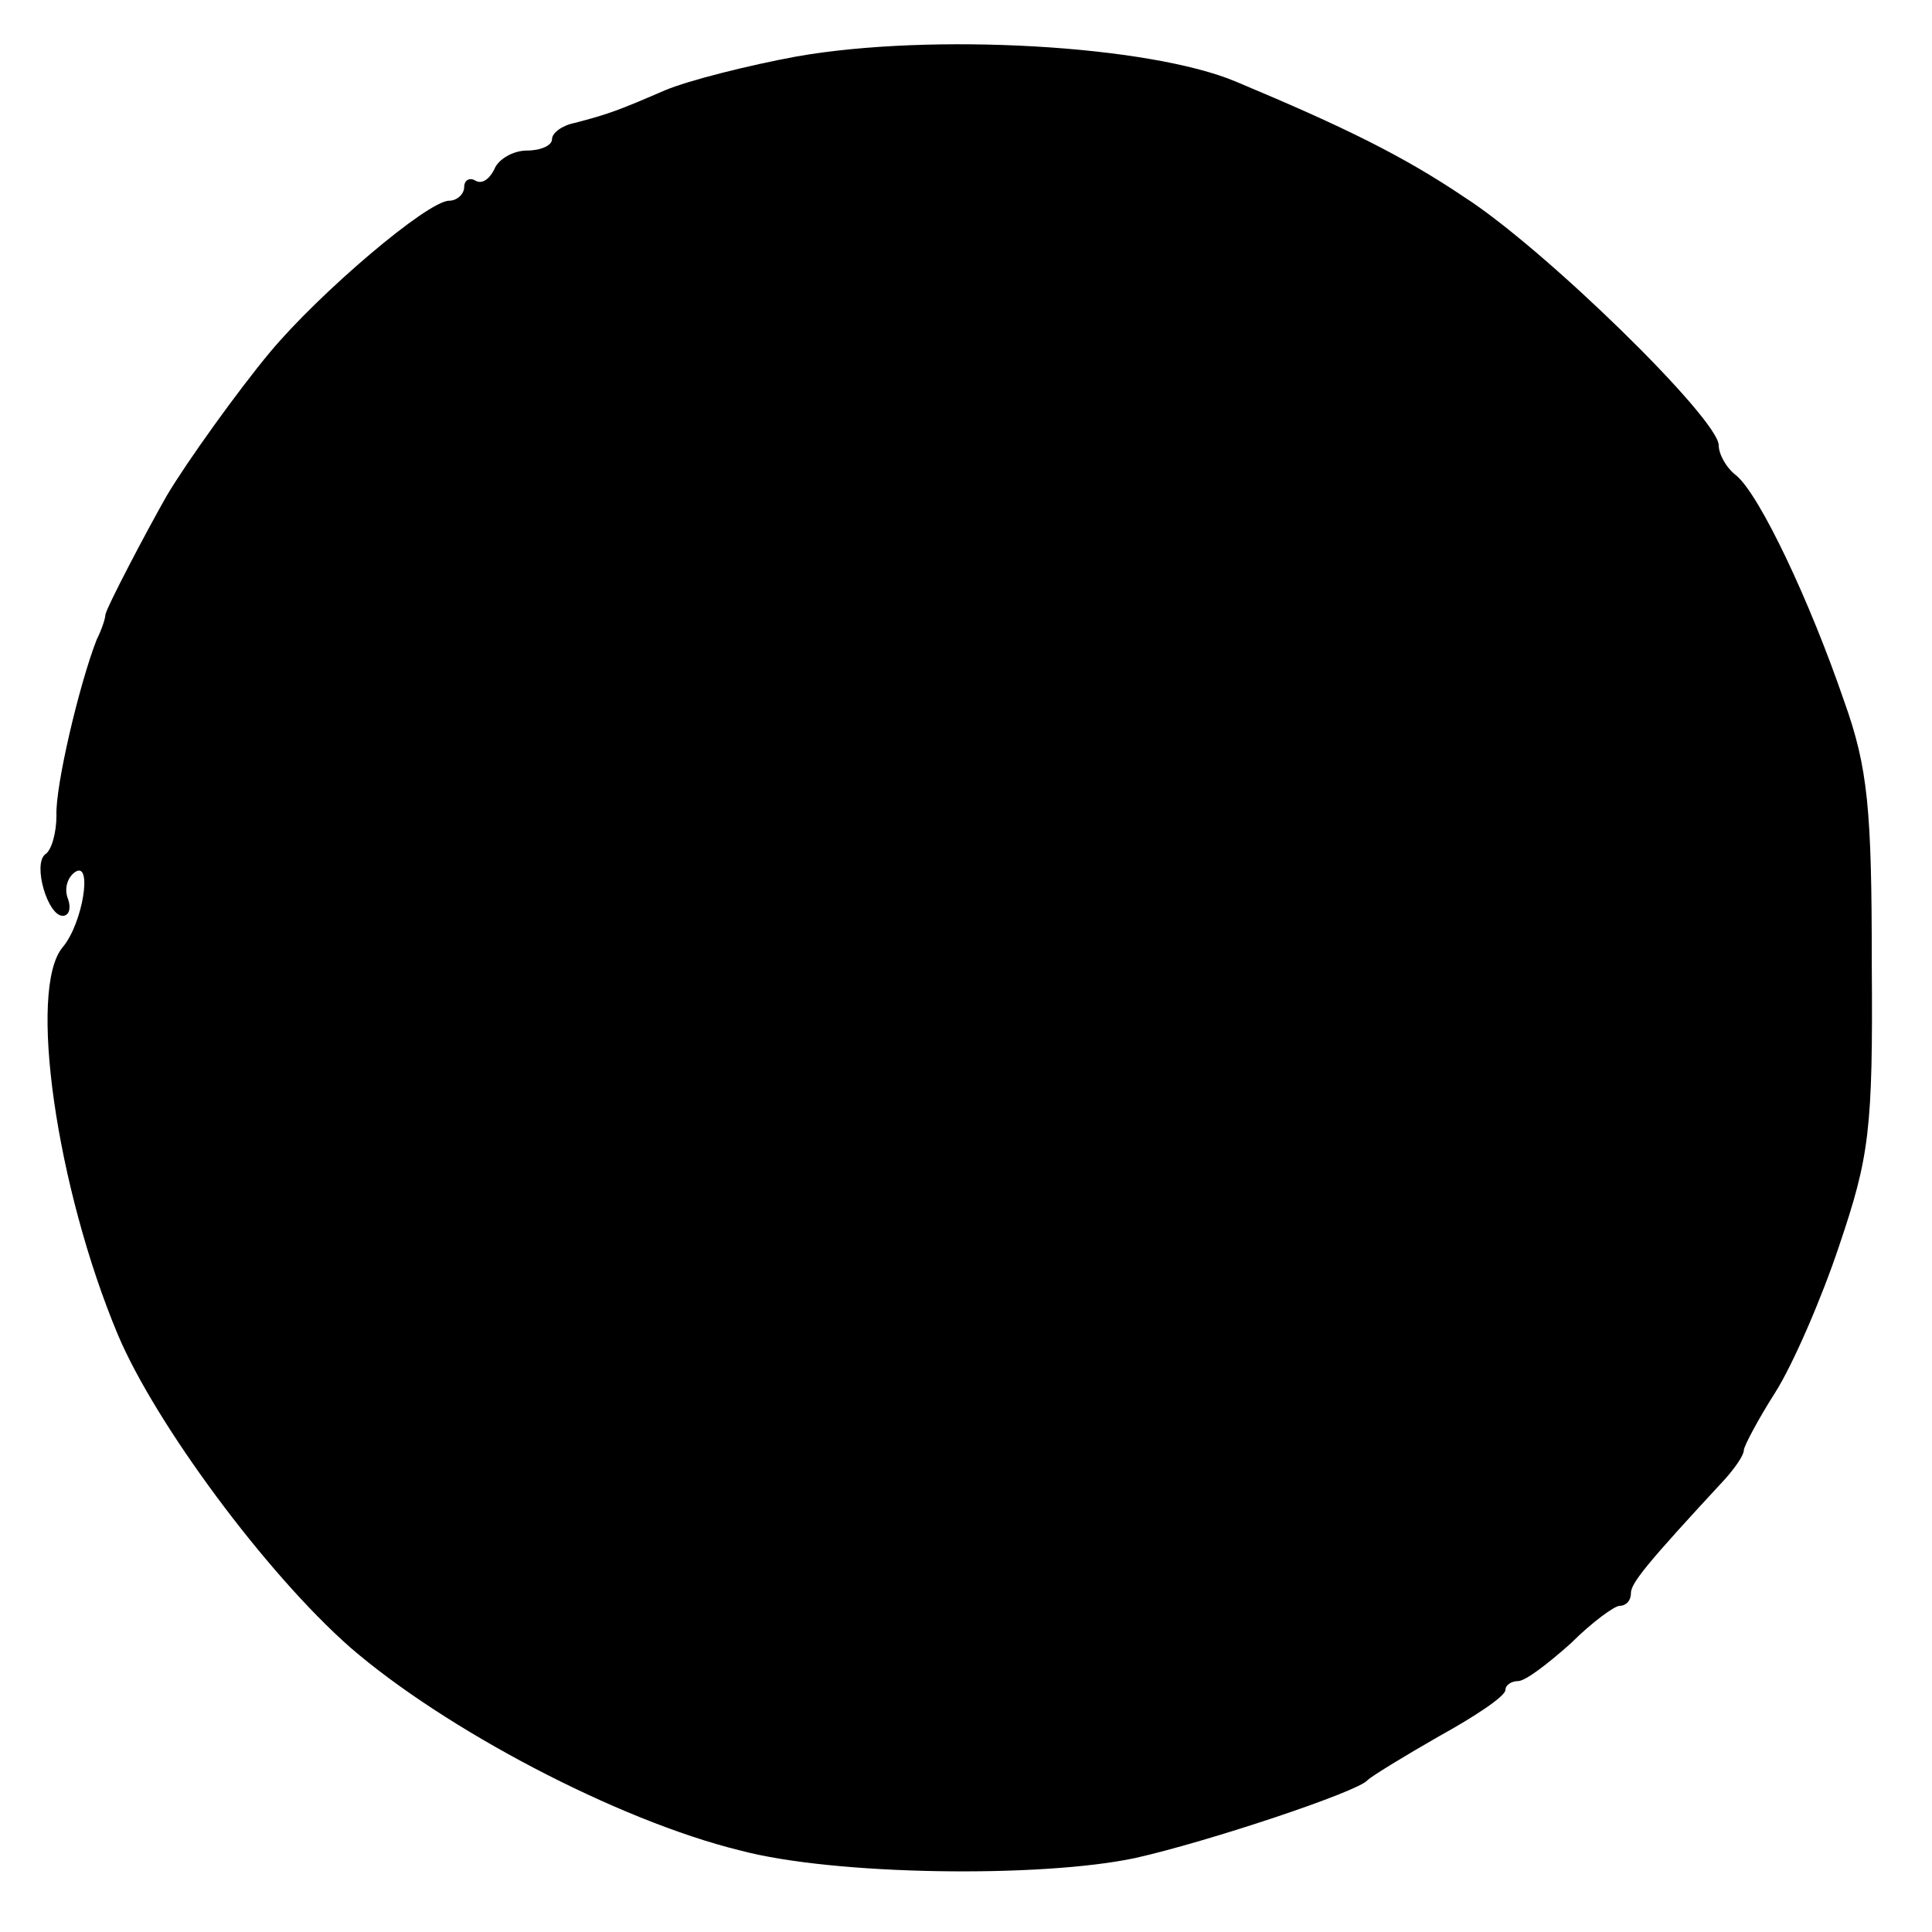 <?xml version="1.0" standalone="no"?>
<!DOCTYPE svg PUBLIC "-//W3C//DTD SVG 20010904//EN"
 "http://www.w3.org/TR/2001/REC-SVG-20010904/DTD/svg10.dtd">
<svg version="1.0" xmlns="http://www.w3.org/2000/svg"
 width="154pt" height="154pt" viewBox="0 0 154 154"
 preserveAspectRatio="xMidYMid meet">
<g transform="translate(0,154) scale(0.1,-0.1)"
fill="#000000" stroke="none">
<path d="M635 1495 c-38 -7 -86 -19 -105 -27 -37 -16 -45 -19 -72 -26 -10 -2
-18 -8 -18 -13 0 -5 -9 -9 -20 -9 -11 0 -23 -7 -26 -15 -4 -8 -10 -12 -15 -9
-5 3 -9 0 -9 -5 0 -6 -6 -11 -12 -11 -17 0 -103 -73 -143 -121 -25 -30 -66
-87 -82 -114 -16 -28 -48 -89 -49 -95 0 -3 -3 -12 -7 -20 -14 -36 -33 -117
-32 -140 0 -14 -4 -28 -9 -31 -10 -8 2 -49 14 -49 5 0 7 6 4 14 -3 8 0 17 6
21 14 9 6 -41 -10 -60 -28 -33 -5 -192 44 -309 30 -71 118 -190 185 -249 75
-65 213 -138 311 -162 75 -20 240 -22 315 -6 58 13 178 53 185 62 3 3 29 19
57 35 29 16 53 32 53 37 0 4 5 7 10 7 6 0 24 14 42 30 17 17 35 30 39 30 5 0
9 4 9 10 0 8 12 23 75 91 8 9 15 19 15 23 0 3 11 24 25 46 14 22 37 75 51 117
24 71 27 92 26 224 0 124 -3 157 -22 210 -27 79 -67 164 -86 180 -8 6 -14 17
-14 24 0 21 -139 157 -203 198 -49 33 -96 56 -182 92 -69 29 -242 39 -350 20z"/>
</g>
</svg>
